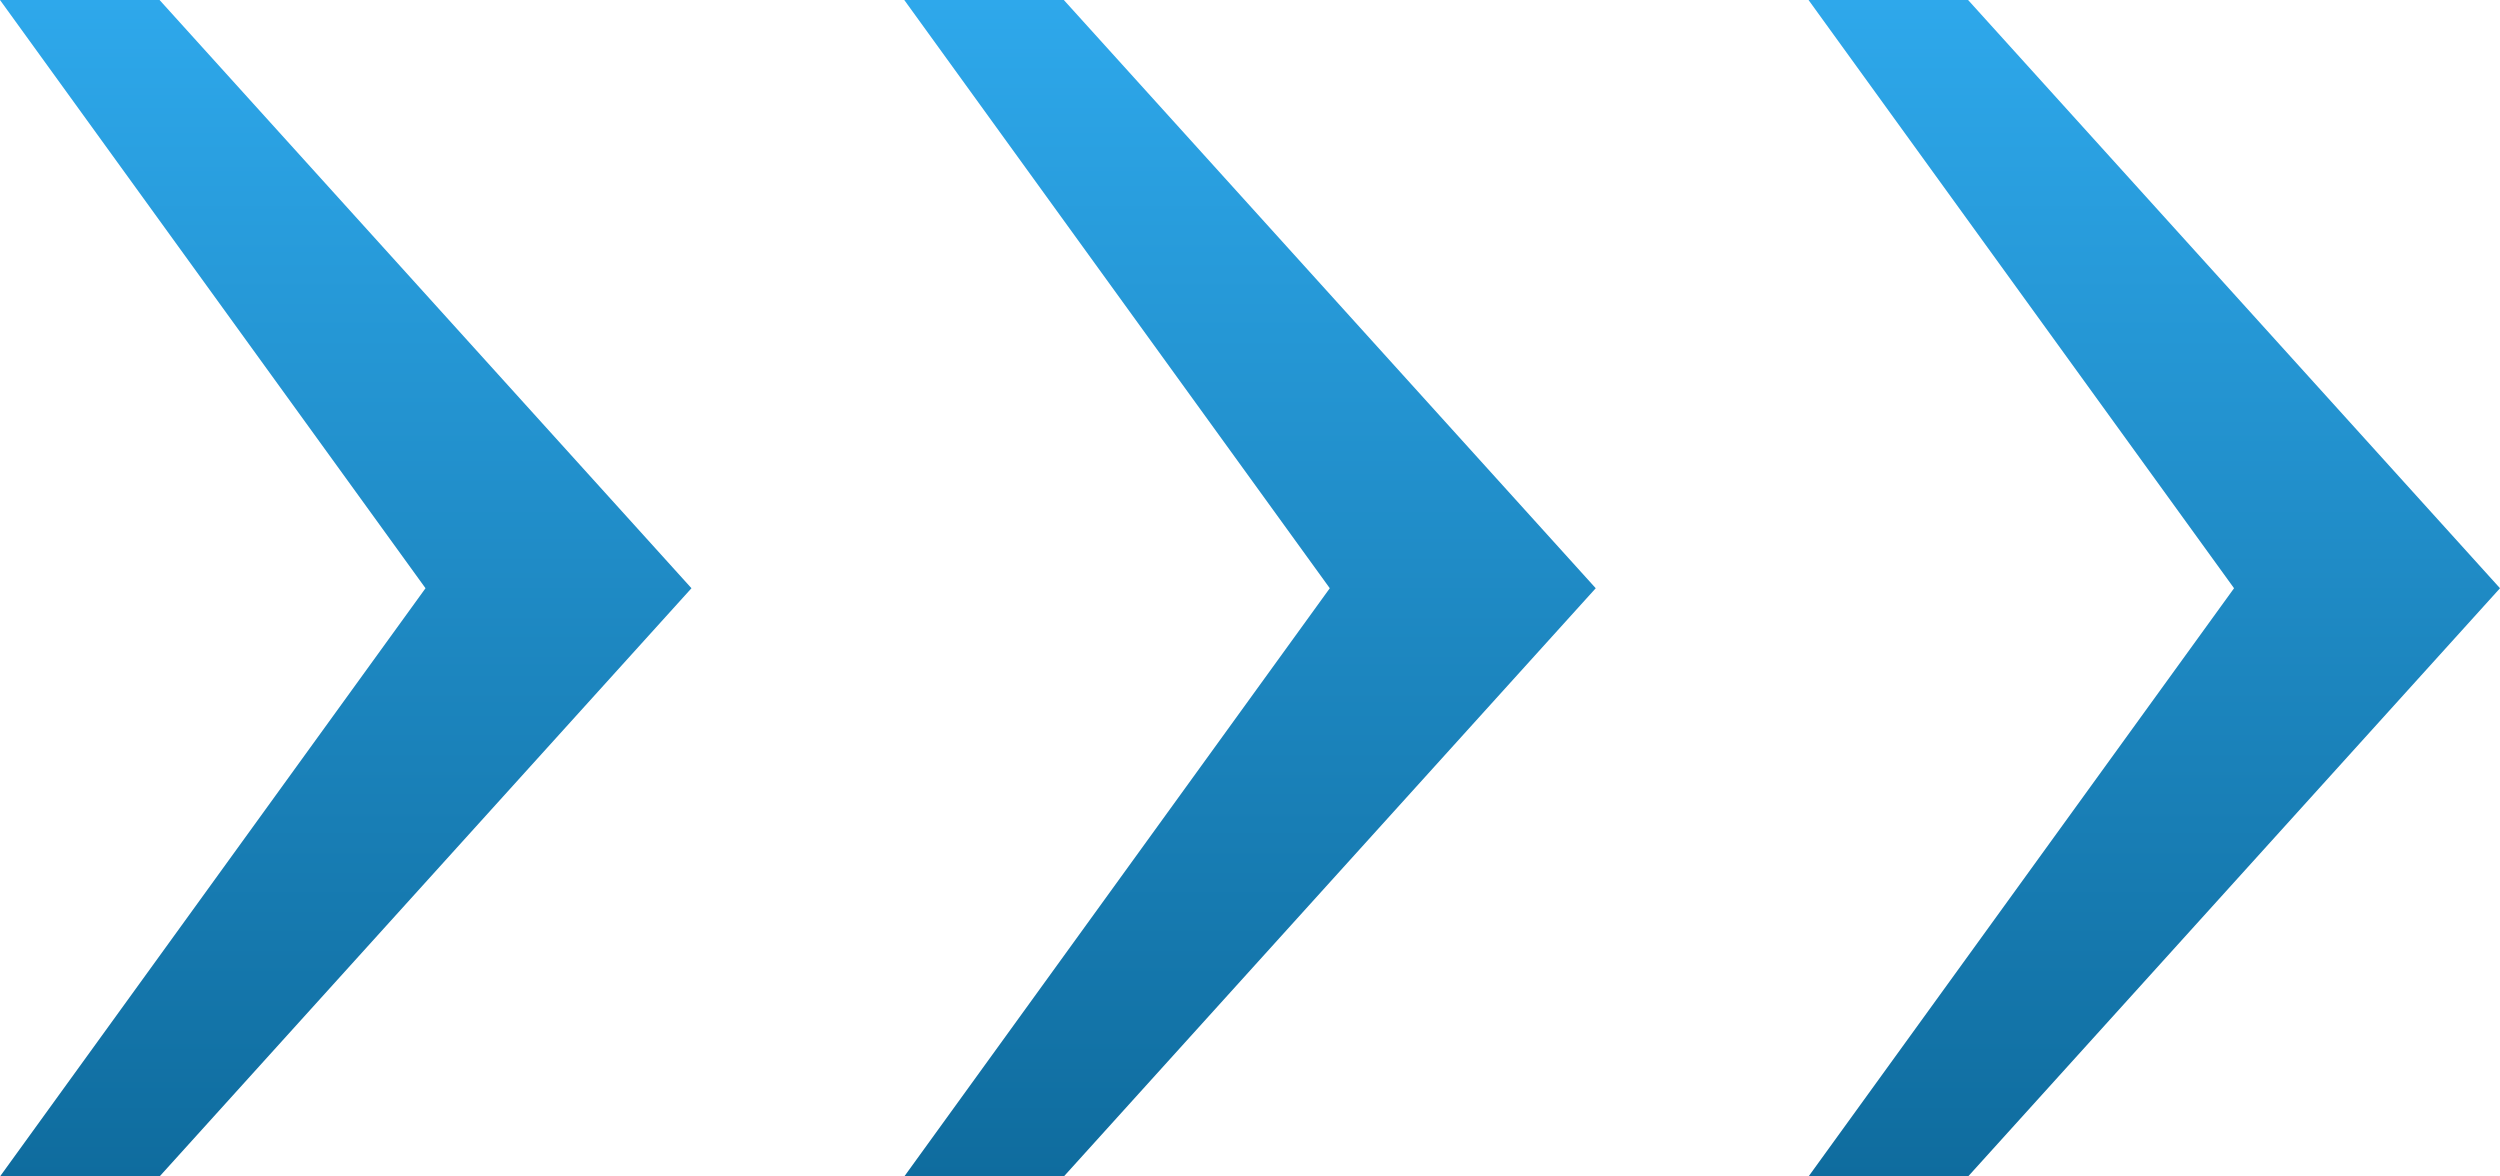 <svg width="34" height="16" viewBox="0 0 34 16" fill="none" xmlns="http://www.w3.org/2000/svg">
<path d="M34 8L26.766 16H24.596L30.383 8L24.596 0H26.766L34 8Z" fill="url(#paint0_linear_1054_588)"/>
<path d="M21.702 8L14.468 16H12.298L18.085 8L12.298 0H14.468L21.702 8Z" fill="url(#paint1_linear_1054_588)"/>
<path d="M9.404 8L2.17 16H0L5.787 8L0 0H2.17L9.404 8Z" fill="url(#paint2_linear_1054_588)"/>
<defs>
<linearGradient id="paint0_linear_1054_588" x1="29.298" y1="16" x2="29.298" y2="-2.28878e-05" gradientUnits="userSpaceOnUse">
<stop stop-color="#0F6C9E"/>
<stop offset="1" stop-color="#2EA8EB"/>
</linearGradient>
<linearGradient id="paint1_linear_1054_588" x1="17" y1="16" x2="17" y2="-2.28878e-05" gradientUnits="userSpaceOnUse">
<stop stop-color="#0F6C9E"/>
<stop offset="1" stop-color="#2EA8EB"/>
</linearGradient>
<linearGradient id="paint2_linear_1054_588" x1="4.702" y1="16" x2="4.702" y2="-2.28878e-05" gradientUnits="userSpaceOnUse">
<stop stop-color="#0F6C9E"/>
<stop offset="1" stop-color="#2EA8EB"/>
</linearGradient>
</defs>
</svg>
